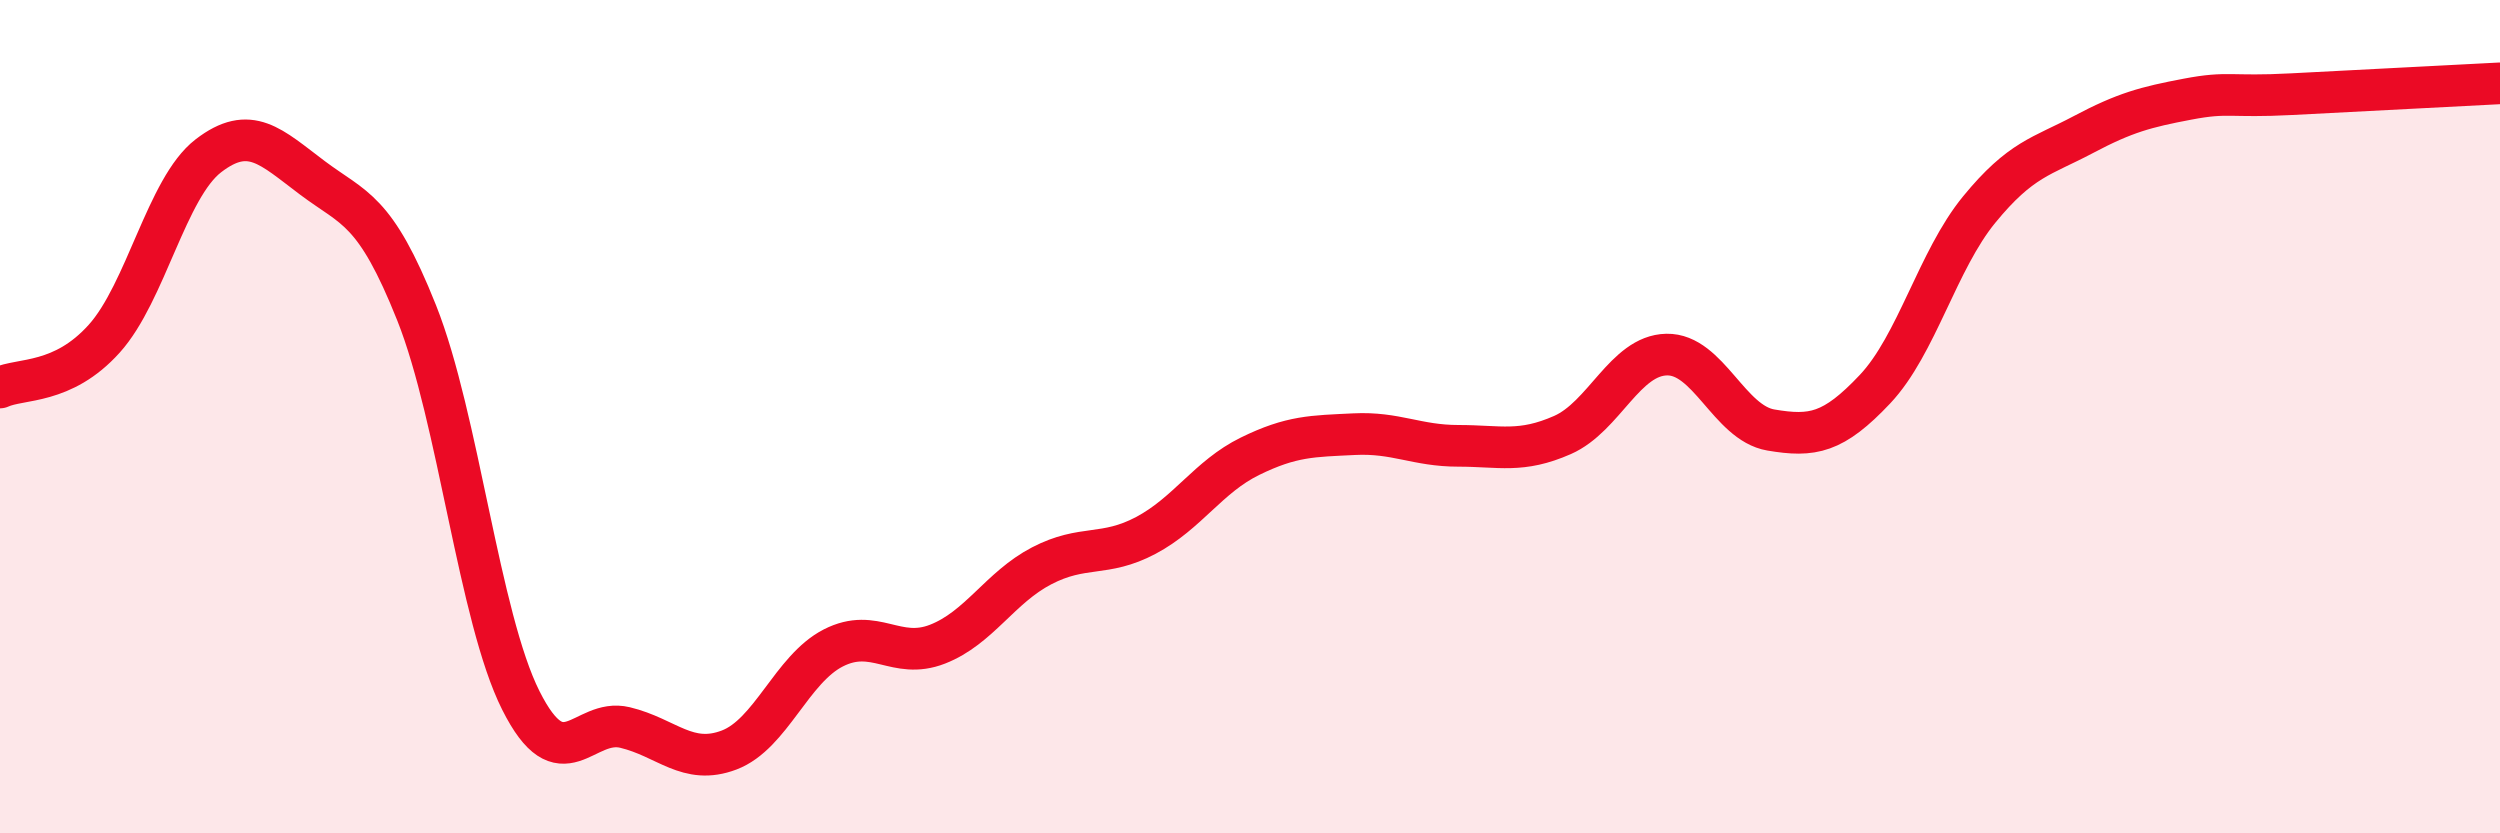 
    <svg width="60" height="20" viewBox="0 0 60 20" xmlns="http://www.w3.org/2000/svg">
      <path
        d="M 0,9.3 C 0.5,9.07 1.5,9.24 2.5,8.13 C 3.5,7.02 4,4.51 5,3.74 C 6,2.97 6.5,3.52 7.5,4.27 C 8.5,5.02 9,5 10,7.51 C 11,10.02 11.5,14.82 12.5,16.81 C 13.5,18.8 14,17.22 15,17.46 C 16,17.7 16.5,18.38 17.5,18 C 18.5,17.62 19,16.06 20,15.55 C 21,15.04 21.5,15.85 22.5,15.46 C 23.5,15.07 24,14.1 25,13.58 C 26,13.06 26.5,13.38 27.5,12.85 C 28.5,12.32 29,11.44 30,10.95 C 31,10.46 31.5,10.47 32.5,10.42 C 33.5,10.37 34,10.7 35,10.7 C 36,10.7 36.5,10.88 37.5,10.44 C 38.5,10 39,8.53 40,8.51 C 41,8.49 41.5,10.15 42.5,10.32 C 43.5,10.49 44,10.4 45,9.34 C 46,8.28 46.5,6.25 47.5,5.03 C 48.5,3.81 49,3.76 50,3.23 C 51,2.7 51.5,2.57 52.5,2.38 C 53.5,2.19 53.5,2.34 55,2.26 C 56.5,2.18 59,2.05 60,2L60 20L0 20Z"
        fill="#EB0A25"
        opacity="0.1"
        stroke-linecap="round"
        stroke-linejoin="round"
      />
      <path
        d="M 0,9.3 C 0.5,9.07 1.5,9.24 2.5,8.13 C 3.5,7.02 4,4.51 5,3.74 C 6,2.97 6.5,3.52 7.5,4.27 C 8.5,5.02 9,5 10,7.51 C 11,10.02 11.5,14.82 12.5,16.81 C 13.5,18.8 14,17.22 15,17.46 C 16,17.7 16.5,18.38 17.5,18 C 18.5,17.62 19,16.06 20,15.55 C 21,15.04 21.5,15.85 22.5,15.46 C 23.5,15.07 24,14.1 25,13.58 C 26,13.06 26.5,13.38 27.5,12.85 C 28.5,12.32 29,11.44 30,10.95 C 31,10.46 31.5,10.47 32.5,10.42 C 33.5,10.37 34,10.7 35,10.7 C 36,10.7 36.5,10.88 37.5,10.44 C 38.5,10 39,8.53 40,8.51 C 41,8.49 41.5,10.15 42.5,10.32 C 43.5,10.49 44,10.4 45,9.34 C 46,8.28 46.5,6.25 47.5,5.03 C 48.5,3.81 49,3.76 50,3.23 C 51,2.7 51.5,2.57 52.5,2.38 C 53.5,2.19 53.5,2.34 55,2.26 C 56.5,2.18 59,2.05 60,2"
        stroke="#EB0A25"
        stroke-width="1"
        fill="none"
        stroke-linecap="round"
        stroke-linejoin="round"
      />
    </svg>
  